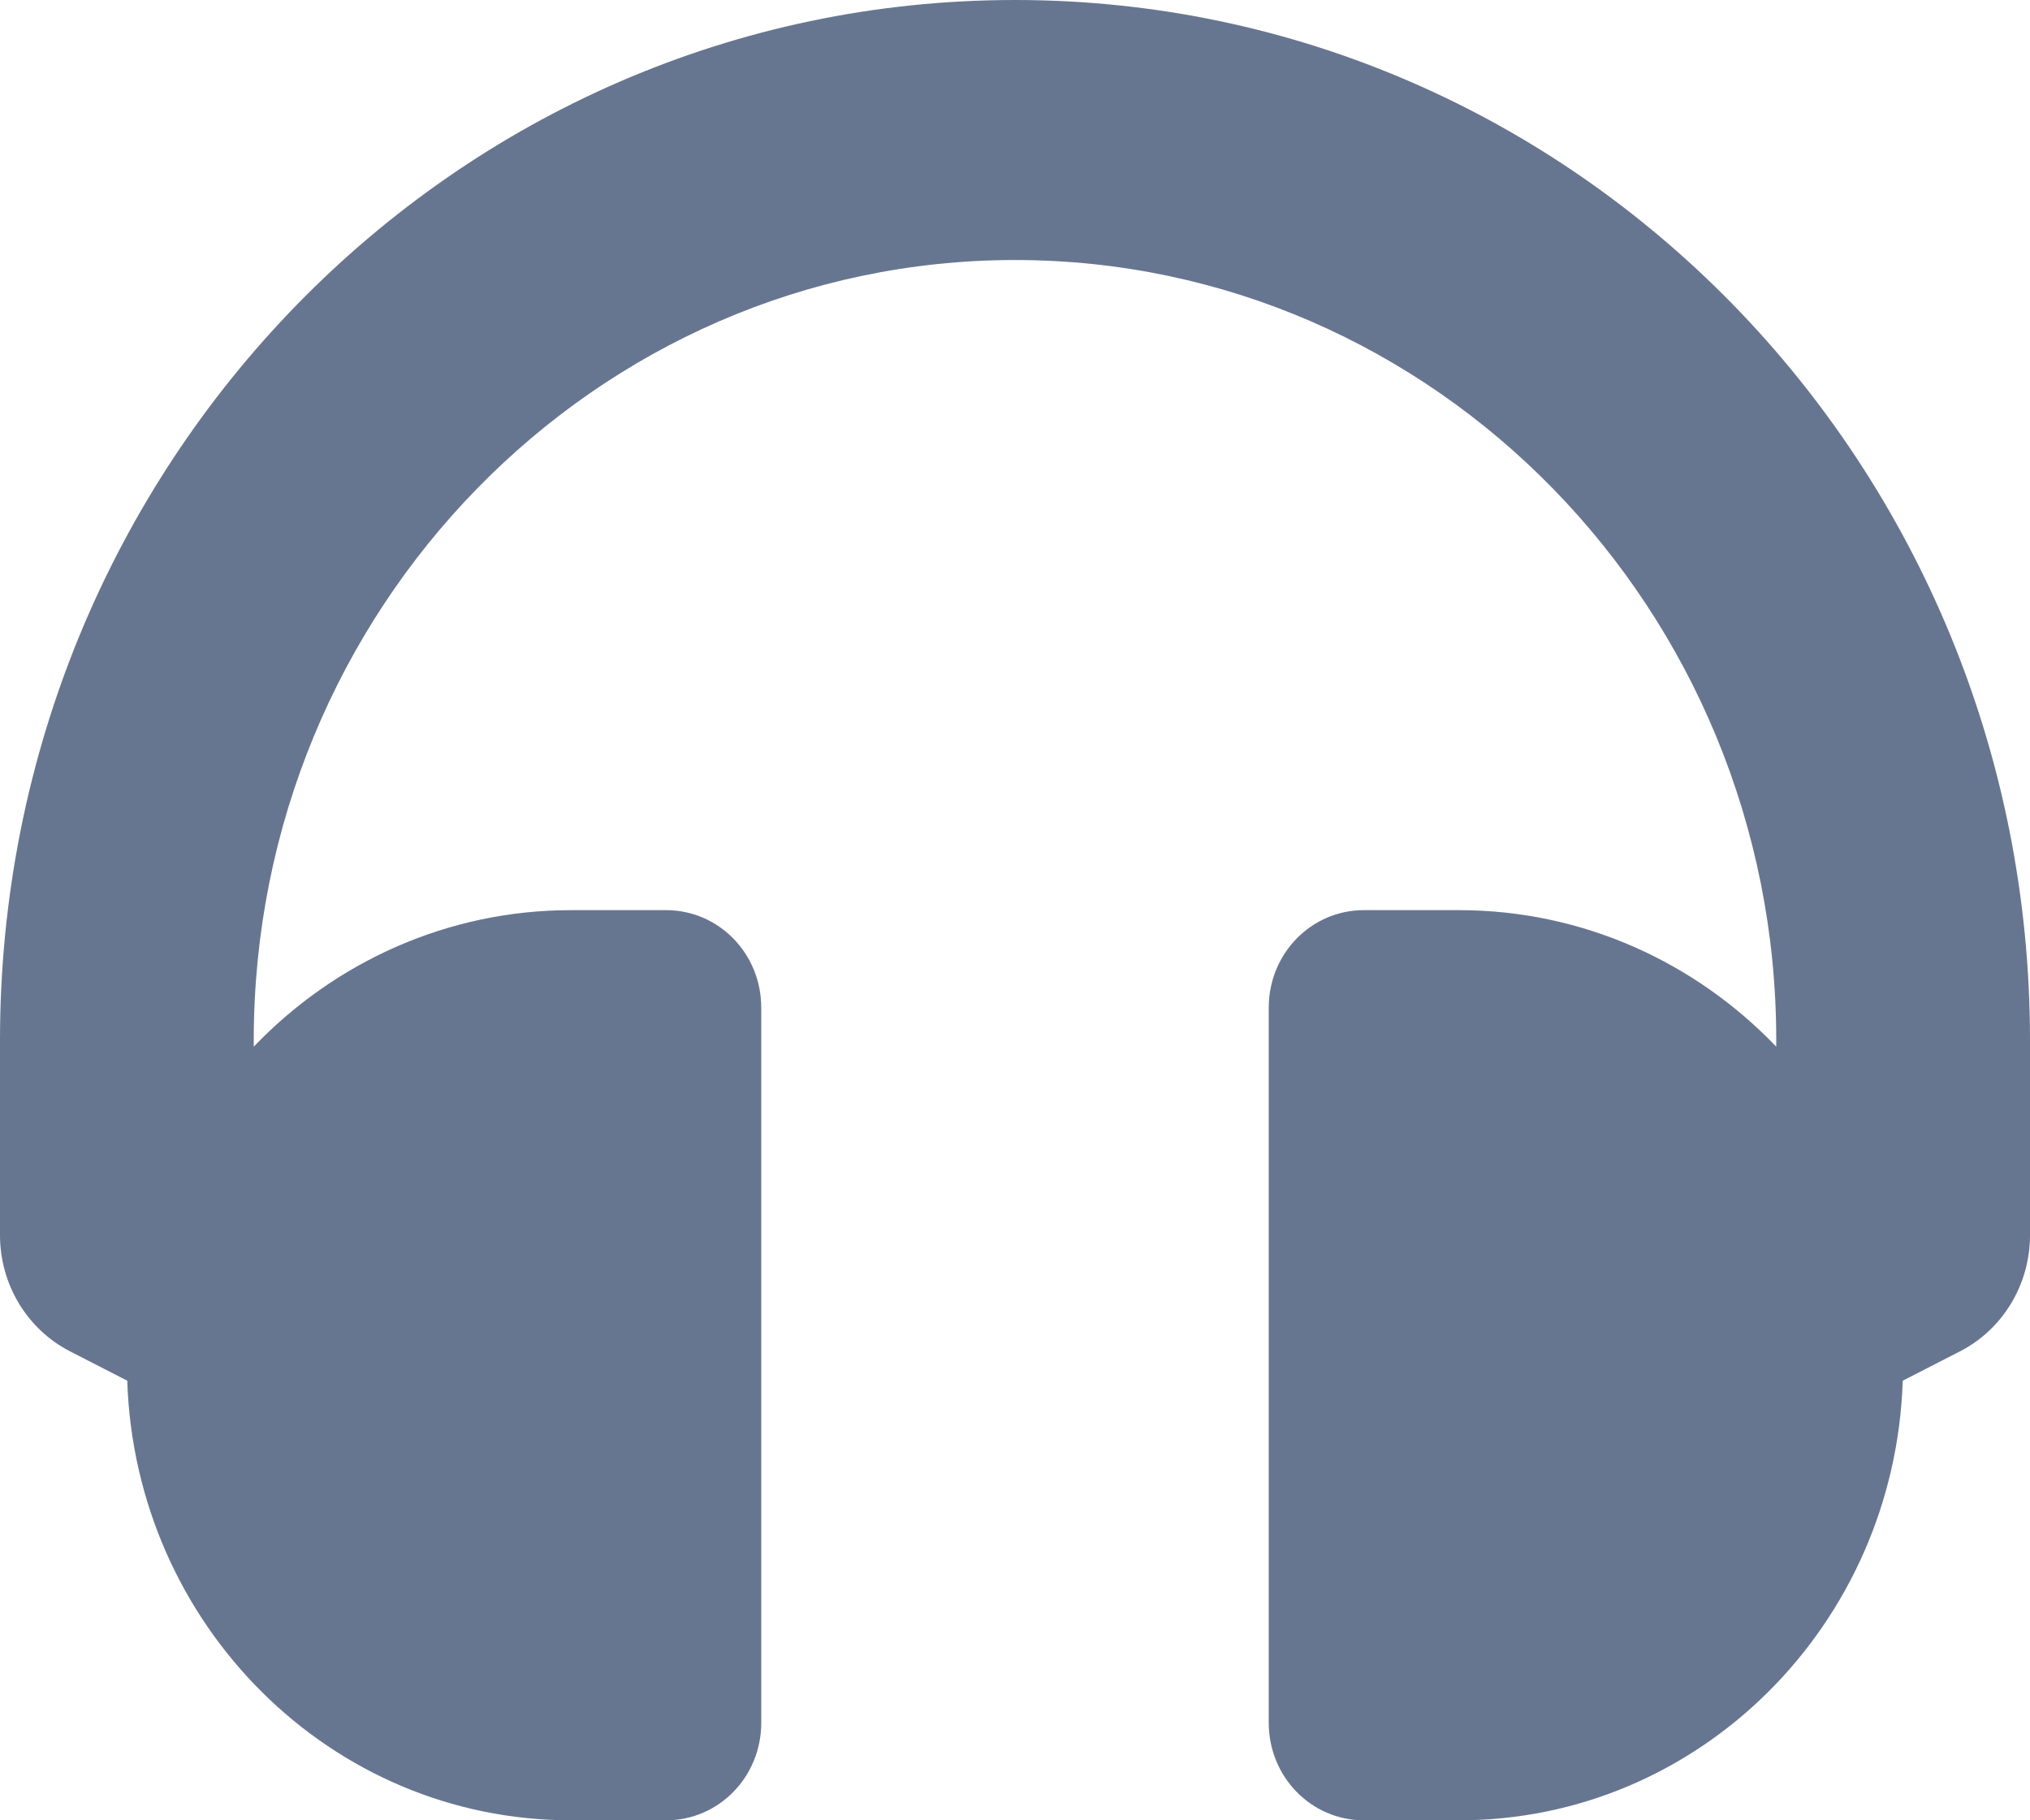 <svg width="29" height="26" viewBox="0 0 29 26" fill="none" xmlns="http://www.w3.org/2000/svg">
<path d="M14.5 0C6.485 0 0 6.645 0 14.857V17.643C0 17.988 0.094 18.326 0.271 18.619C0.448 18.912 0.702 19.149 1.003 19.303L1.818 19.721C1.931 23.209 4.724 26 8.156 26H9.516C10.269 26 10.875 25.379 10.875 24.607V14.393C10.875 13.621 10.269 13 9.516 13H8.156C6.383 13 4.775 13.749 3.625 14.95V14.857C3.625 8.711 8.502 3.714 14.5 3.714C20.498 3.714 25.375 8.711 25.375 14.857V14.95C24.225 13.749 22.617 13 20.844 13H19.484C18.731 13 18.125 13.621 18.125 14.393V24.607C18.125 25.379 18.731 26 19.484 26H20.844C24.276 26 27.069 23.209 27.182 19.721L27.997 19.303C28.299 19.149 28.552 18.912 28.729 18.619C28.906 18.326 29 17.988 29 17.643V14.857C29 6.645 22.515 0 14.5 0Z" fill="#677690"/>
</svg>

